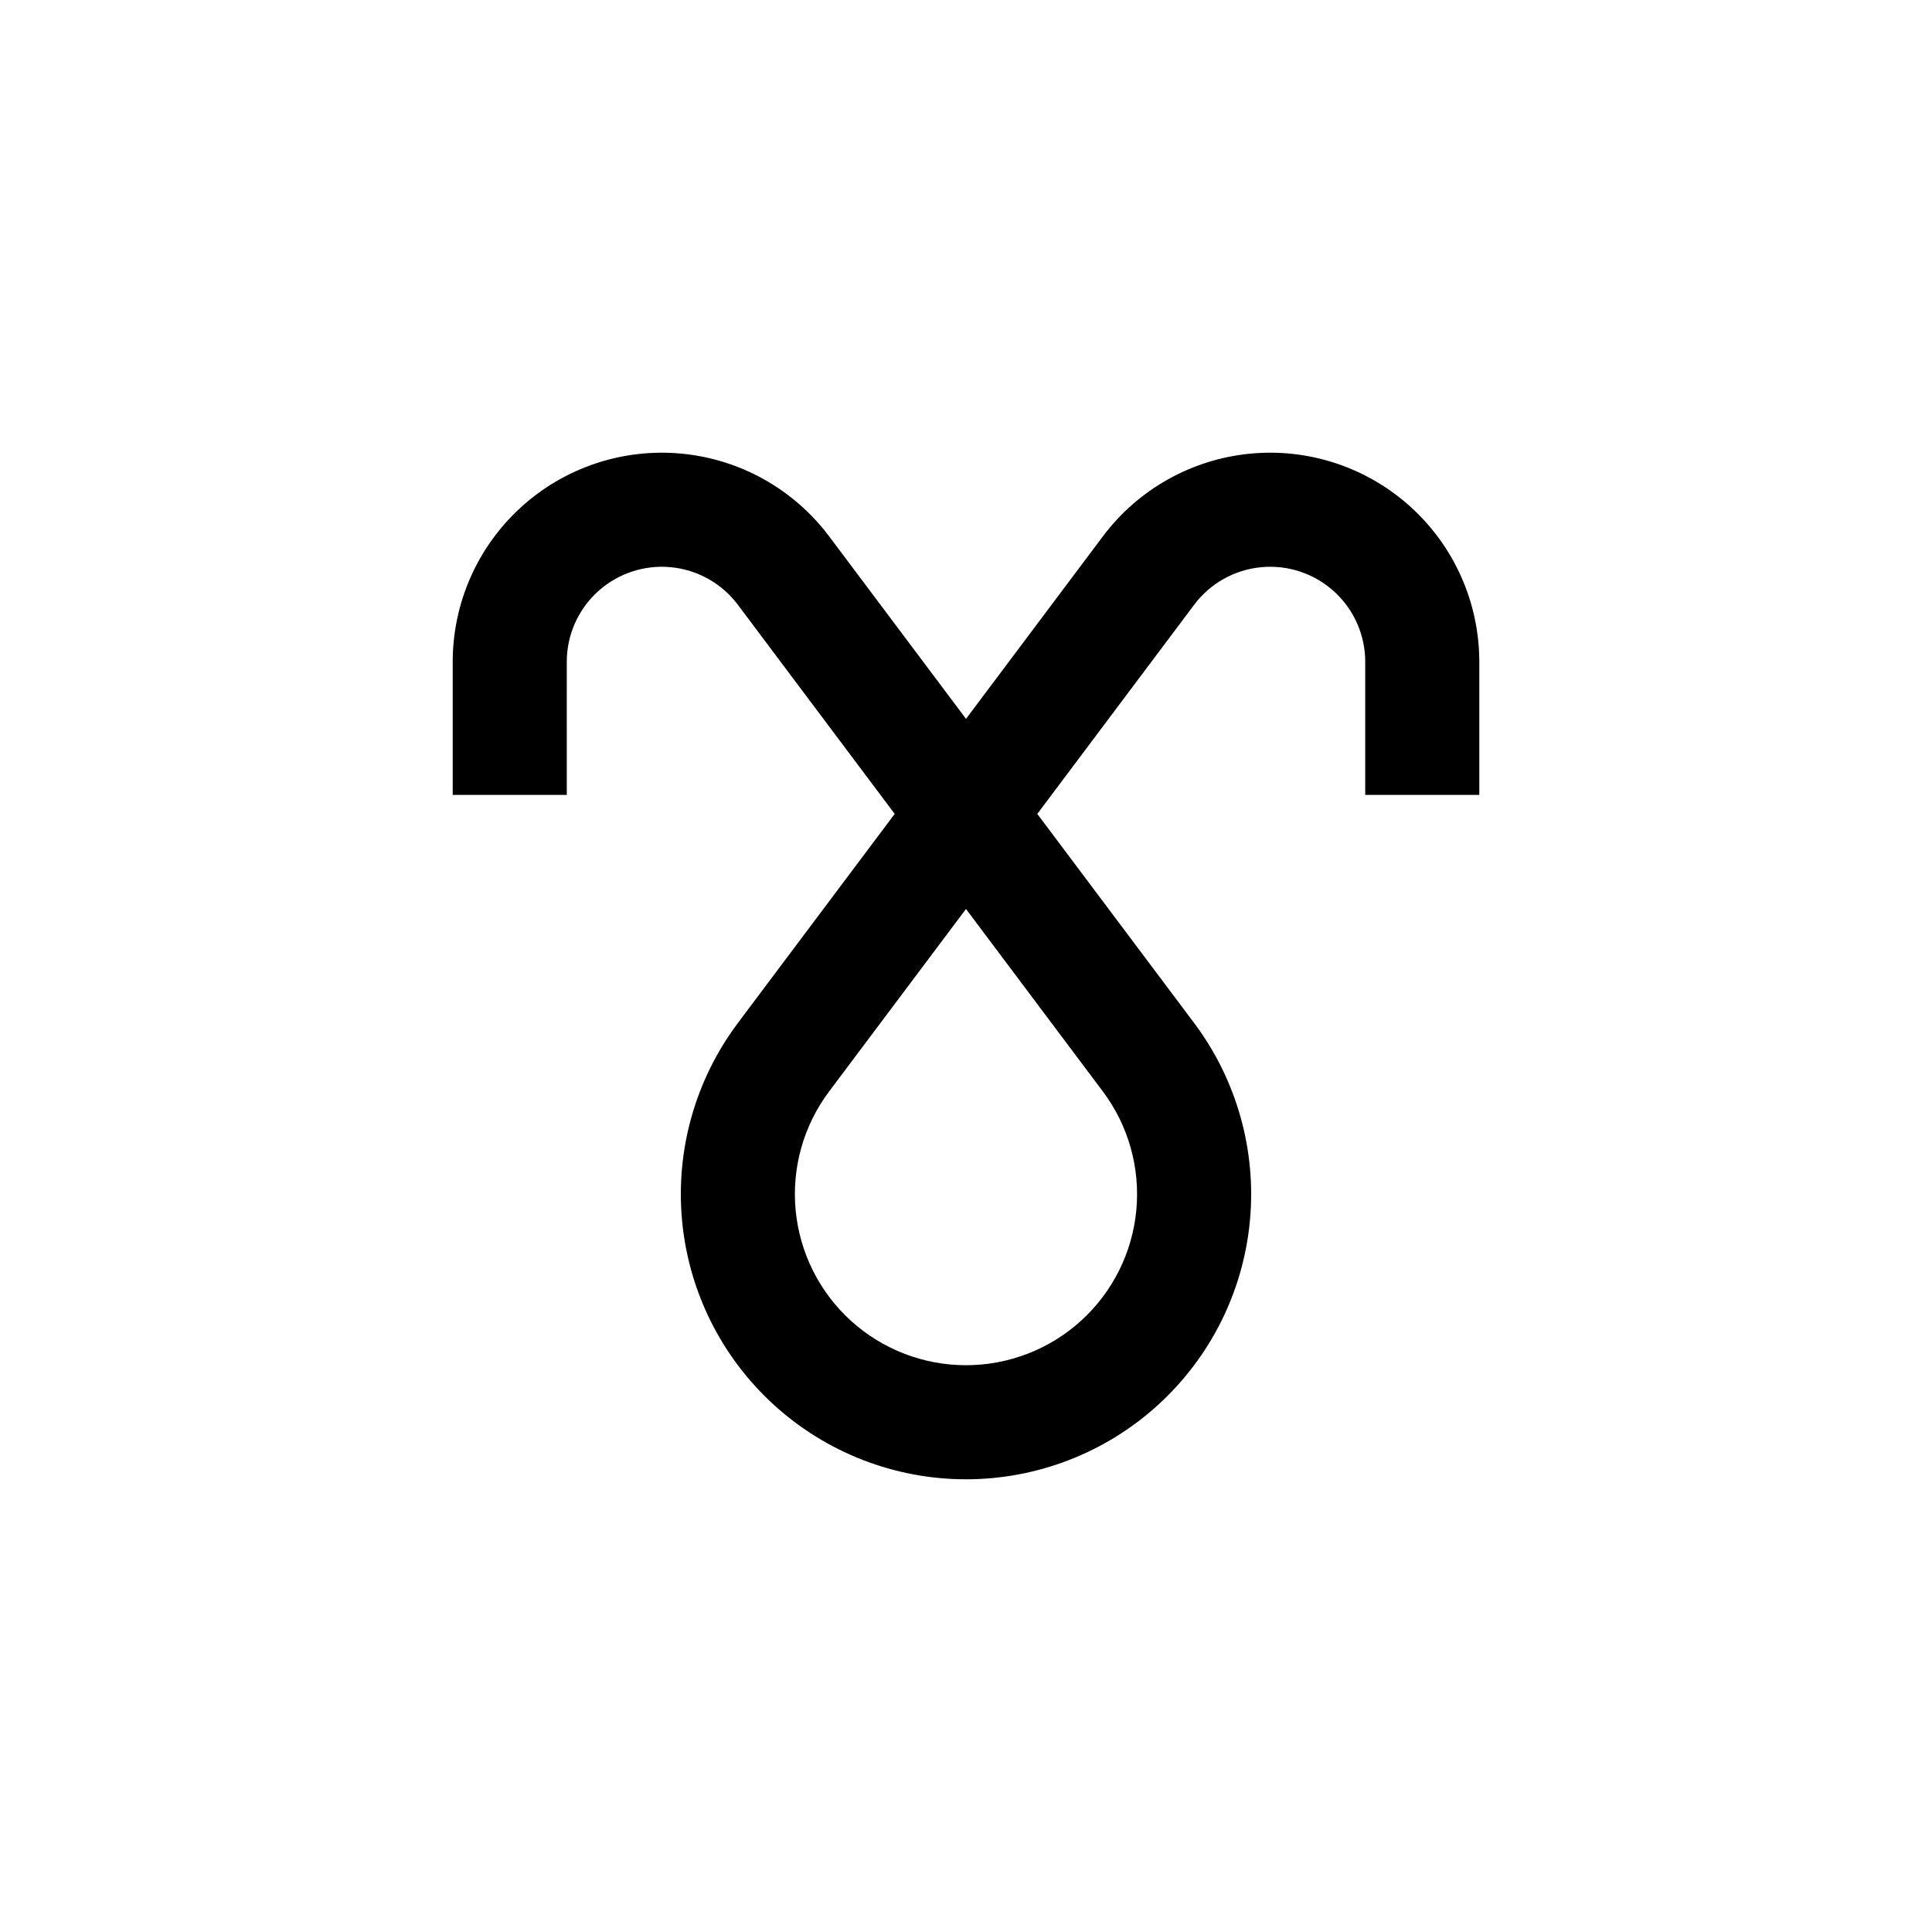 <?xml version="1.0" encoding="UTF-8"?>
<!-- Uploaded to: ICON Repo, www.iconrepo.com, Generator: ICON Repo Mixer Tools -->
<svg fill="#000000" width="800px" height="800px" version="1.1" viewBox="144 144 512 512" xmlns="http://www.w3.org/2000/svg">
 <path d="m294.2 319.39c0-7.098 2.992-13.863 8.238-18.637 5.25-4.773 12.27-7.113 19.332-6.441 7.062 0.668 13.516 4.285 17.773 9.961l41.562 55.418-41.562 55.422c-11.285 15.047-16.555 33.758-14.777 52.48s10.469 36.109 24.383 48.766c13.91 12.656 32.043 19.668 50.852 19.668 18.805 0 36.938-7.012 50.848-19.668 13.914-12.656 22.609-30.043 24.383-48.766 1.777-18.723-3.492-37.434-14.773-52.48l-41.566-55.418 41.566-55.422c4.254-5.676 10.707-9.293 17.773-9.961 7.062-0.672 14.078 1.668 19.328 6.441 5.25 4.773 8.238 11.539 8.238 18.637v35.266h30.23v-35.266c0-15.609-6.582-30.496-18.129-40.996-11.547-10.504-26.988-15.652-42.523-14.176-15.539 1.473-29.738 9.434-39.102 21.918l-36.273 48.367-36.273-48.367h-0.004c-9.363-12.484-23.559-20.445-39.098-21.918-15.539-1.477-30.98 3.672-42.527 14.176-11.547 10.5-18.129 25.387-18.129 40.996v35.266h30.23zm142.07 113.86c6.769 9.027 9.93 20.254 8.863 31.488-1.062 11.234-6.281 21.668-14.629 29.258-8.348 7.594-19.227 11.801-30.508 11.801-11.285 0-22.164-4.207-30.512-11.801-8.348-7.59-13.562-18.023-14.629-29.258s2.094-22.461 8.863-31.488l36.277-48.367z"/>
</svg>